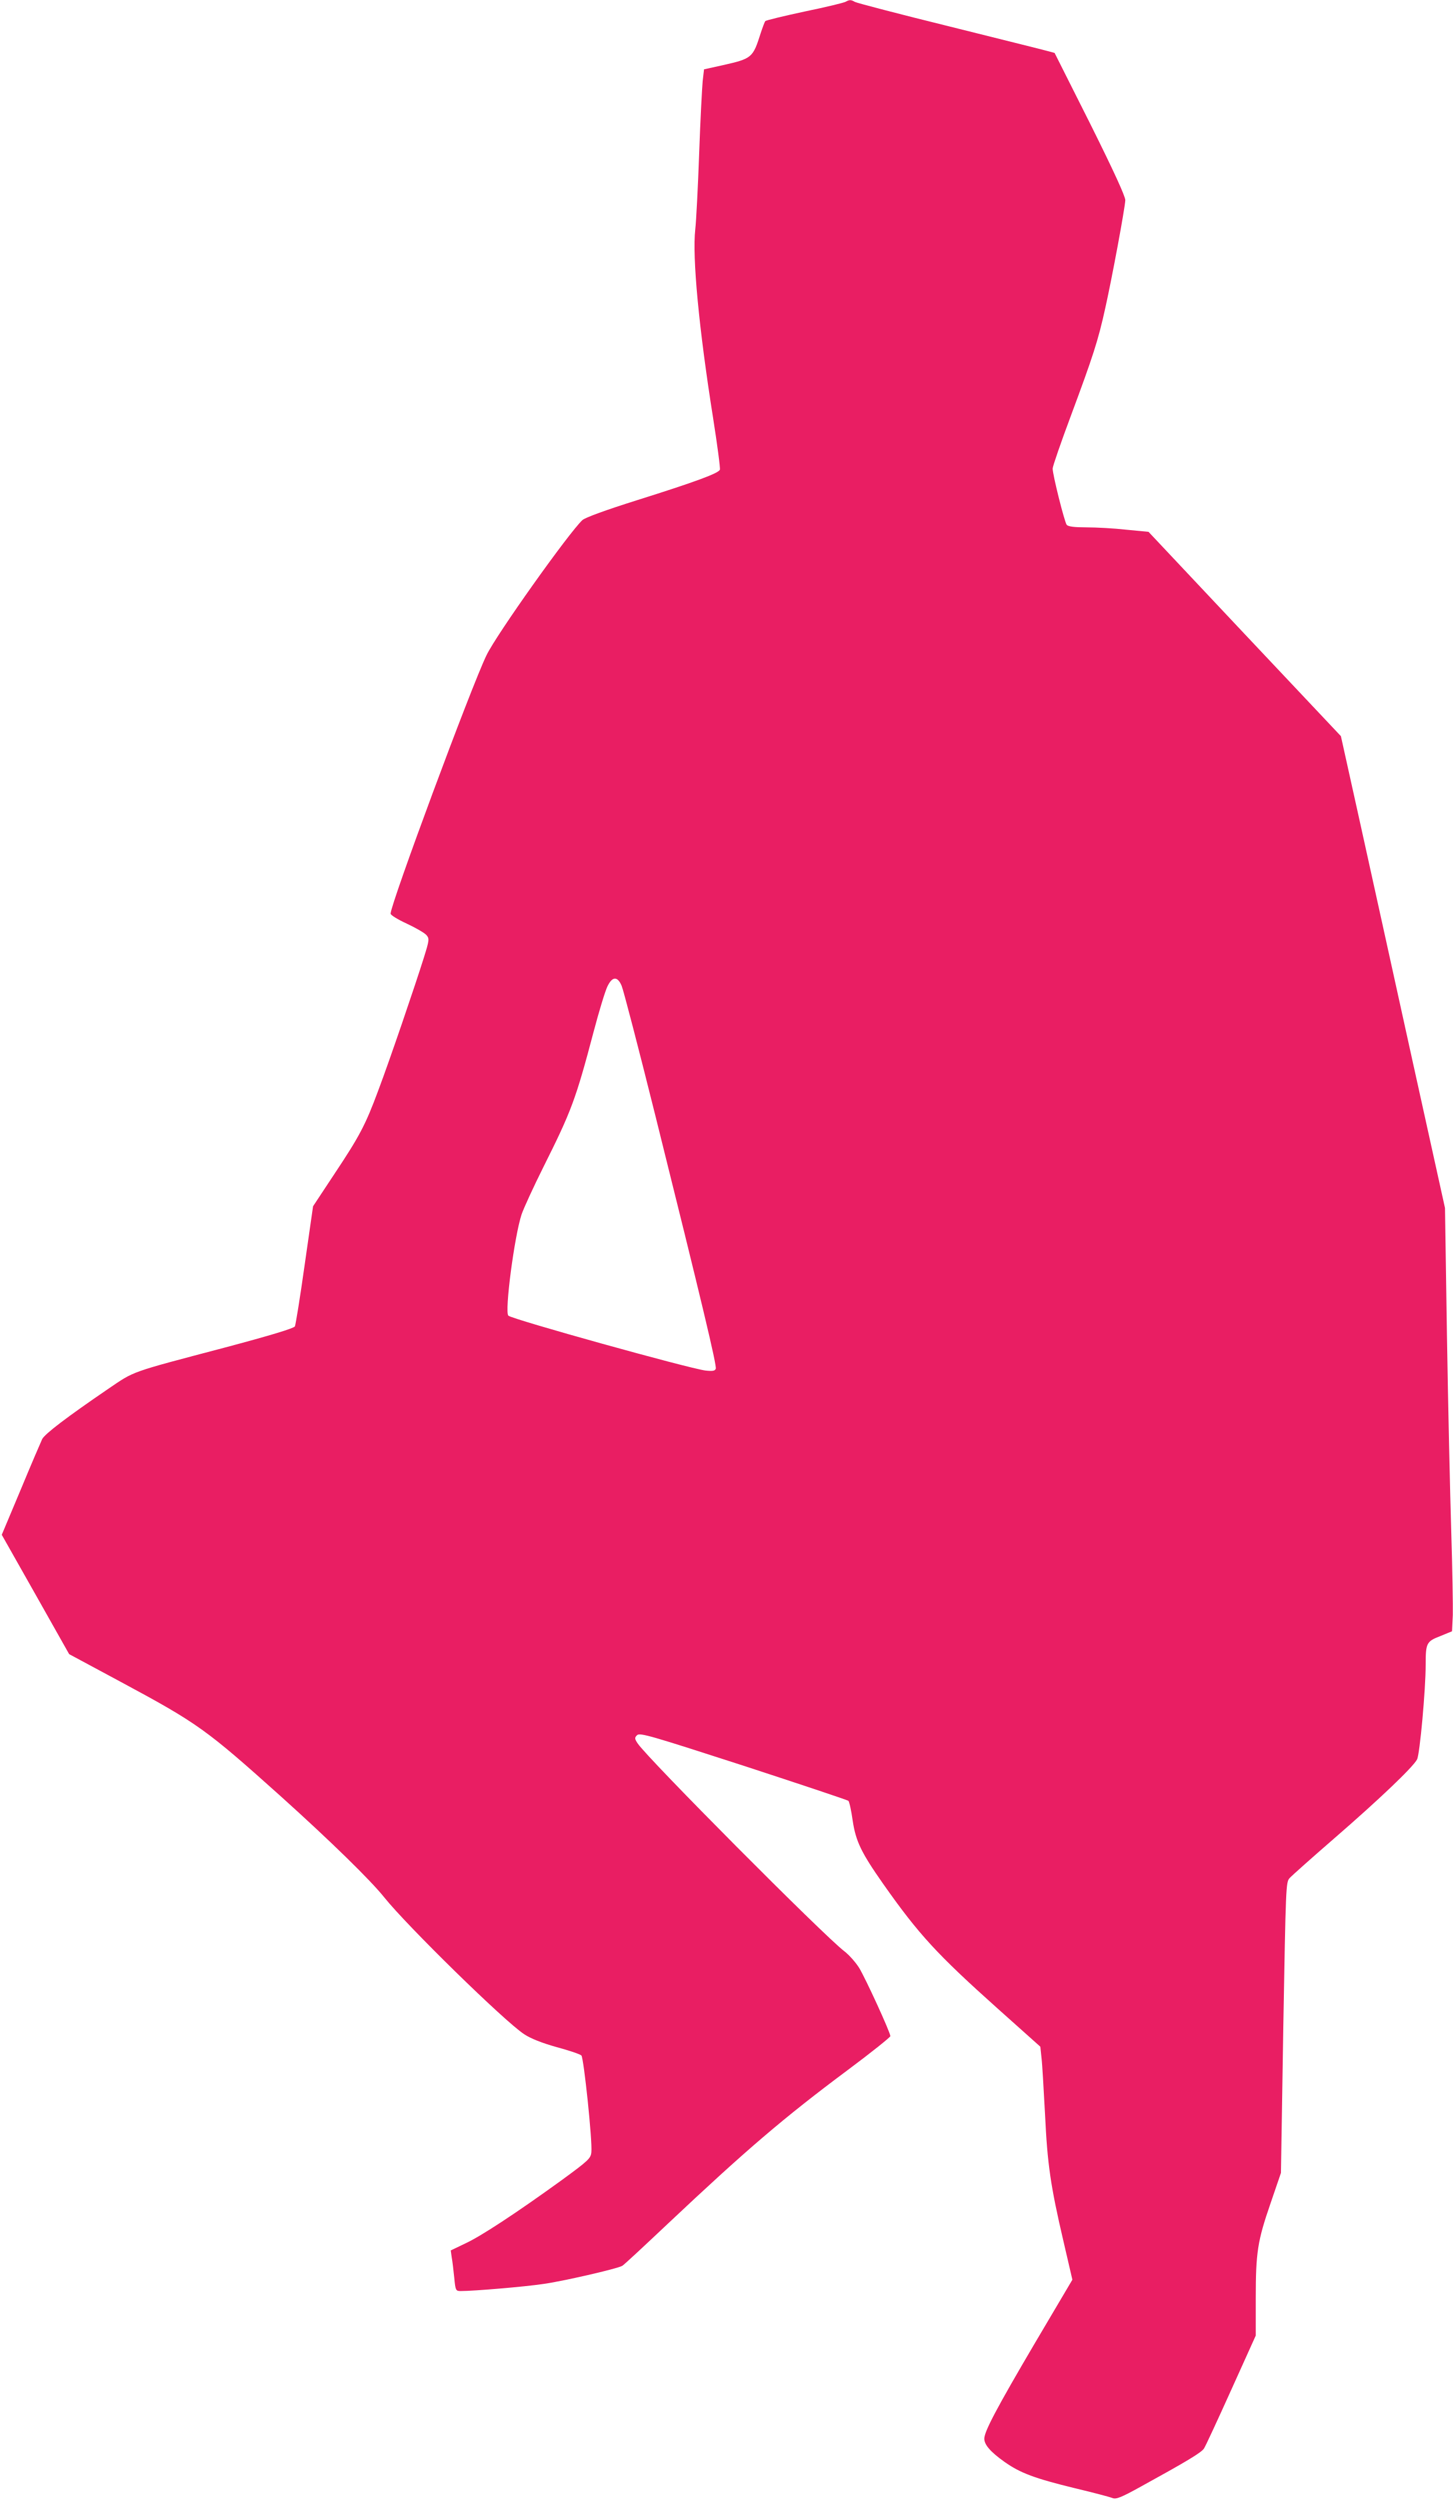 <?xml version="1.0" standalone="no"?>
<!DOCTYPE svg PUBLIC "-//W3C//DTD SVG 20010904//EN"
 "http://www.w3.org/TR/2001/REC-SVG-20010904/DTD/svg10.dtd">
<svg version="1.0" xmlns="http://www.w3.org/2000/svg"
 width="744pt" height="1280pt" viewBox="0 0 744 1280"
 preserveAspectRatio="xMidYMid meet">
<g transform="translate(0,1280) scale(0.1,-0.1)"
fill="#e91e63" stroke="none">
<path d="M4330 12791 c-8 -5 -103 -28 -210 -50 -107 -23 -198 -45 -201 -49 -4
-4 -14 -32 -24 -62 -40 -126 -44 -130 -195 -164 l-95 -21 -7 -60 c-3 -33 -12
-199 -18 -370 -6 -170 -15 -346 -20 -390 -16 -141 19 -509 91 -963 22 -140 38
-260 35 -267 -7 -18 -122 -61 -421 -155 -165 -52 -269 -90 -283 -103 -68 -63
-441 -587 -491 -692 -77 -158 -491 -1274 -491 -1323 0 -7 37 -30 83 -51 45
-21 90 -47 100 -58 16 -19 16 -24 -12 -114 -45 -144 -176 -528 -233 -679 -67
-181 -97 -237 -226 -431 l-109 -165 -43 -300 c-23 -164 -46 -306 -50 -315 -6
-10 -124 -46 -361 -109 -489 -129 -458 -118 -595 -211 -211 -144 -324 -230
-338 -257 -7 -15 -57 -131 -110 -259 l-97 -231 173 -306 172 -305 266 -143
c396 -213 435 -242 820 -587 251 -226 458 -428 528 -516 117 -146 615 -634
716 -700 33 -22 91 -45 166 -66 63 -17 120 -36 127 -43 12 -12 57 -439 51
-495 -3 -32 -15 -43 -153 -144 -231 -167 -413 -287 -494 -324 l-73 -35 5 -36
c4 -20 9 -67 13 -104 6 -65 8 -68 33 -68 67 0 327 22 421 36 97 13 380 78 406
93 7 3 112 101 235 217 397 374 589 539 919 785 121 90 219 169 219 174 1 17
-127 296 -160 350 -17 27 -51 66 -76 85 -106 81 -1008 988 -1058 1064 -16 24
-16 29 -3 42 14 14 71 -3 544 -156 291 -95 533 -176 538 -180 5 -5 15 -50 22
-101 16 -106 43 -163 156 -324 183 -260 276 -361 589 -641 l216 -193 6 -58 c4
-32 11 -161 18 -288 12 -255 28 -366 95 -653 l45 -194 -191 -323 c-197 -335
-260 -454 -260 -491 0 -31 32 -68 104 -119 81 -57 153 -84 362 -135 93 -22
179 -45 191 -50 18 -7 44 3 145 59 231 127 310 174 323 195 8 12 70 146 139
299 l126 279 0 190 c0 236 9 294 76 488 l53 155 12 744 c13 728 13 745 33 766
12 13 113 103 226 201 233 202 405 366 426 406 14 27 44 356 44 484 0 111 4
120 74 147 l61 25 4 83 c1 46 -2 239 -8 429 -6 190 -16 640 -22 1000 l-10 655
-170 770 c-93 424 -213 967 -266 1208 l-97 438 -493 523 -492 523 -114 11
c-62 7 -154 12 -204 12 -61 0 -94 4 -101 13 -11 13 -72 256 -72 288 0 11 42
133 94 272 113 304 139 383 176 552 35 157 100 508 102 550 0 20 -57 145 -180
392 l-182 362 -37 10 c-21 6 -247 62 -503 126 -256 63 -473 120 -482 125 -21
12 -28 12 -48 1z m-1147 -5038 c9 -21 86 -317 171 -658 241 -968 317 -1287
311 -1303 -4 -11 -16 -13 -53 -9 -86 11 -989 262 -1009 281 -20 19 31 408 68
519 11 32 62 143 114 247 140 280 163 340 255 689 28 106 60 211 71 232 25 51
51 51 72 2z"/>
</g>
</svg>
